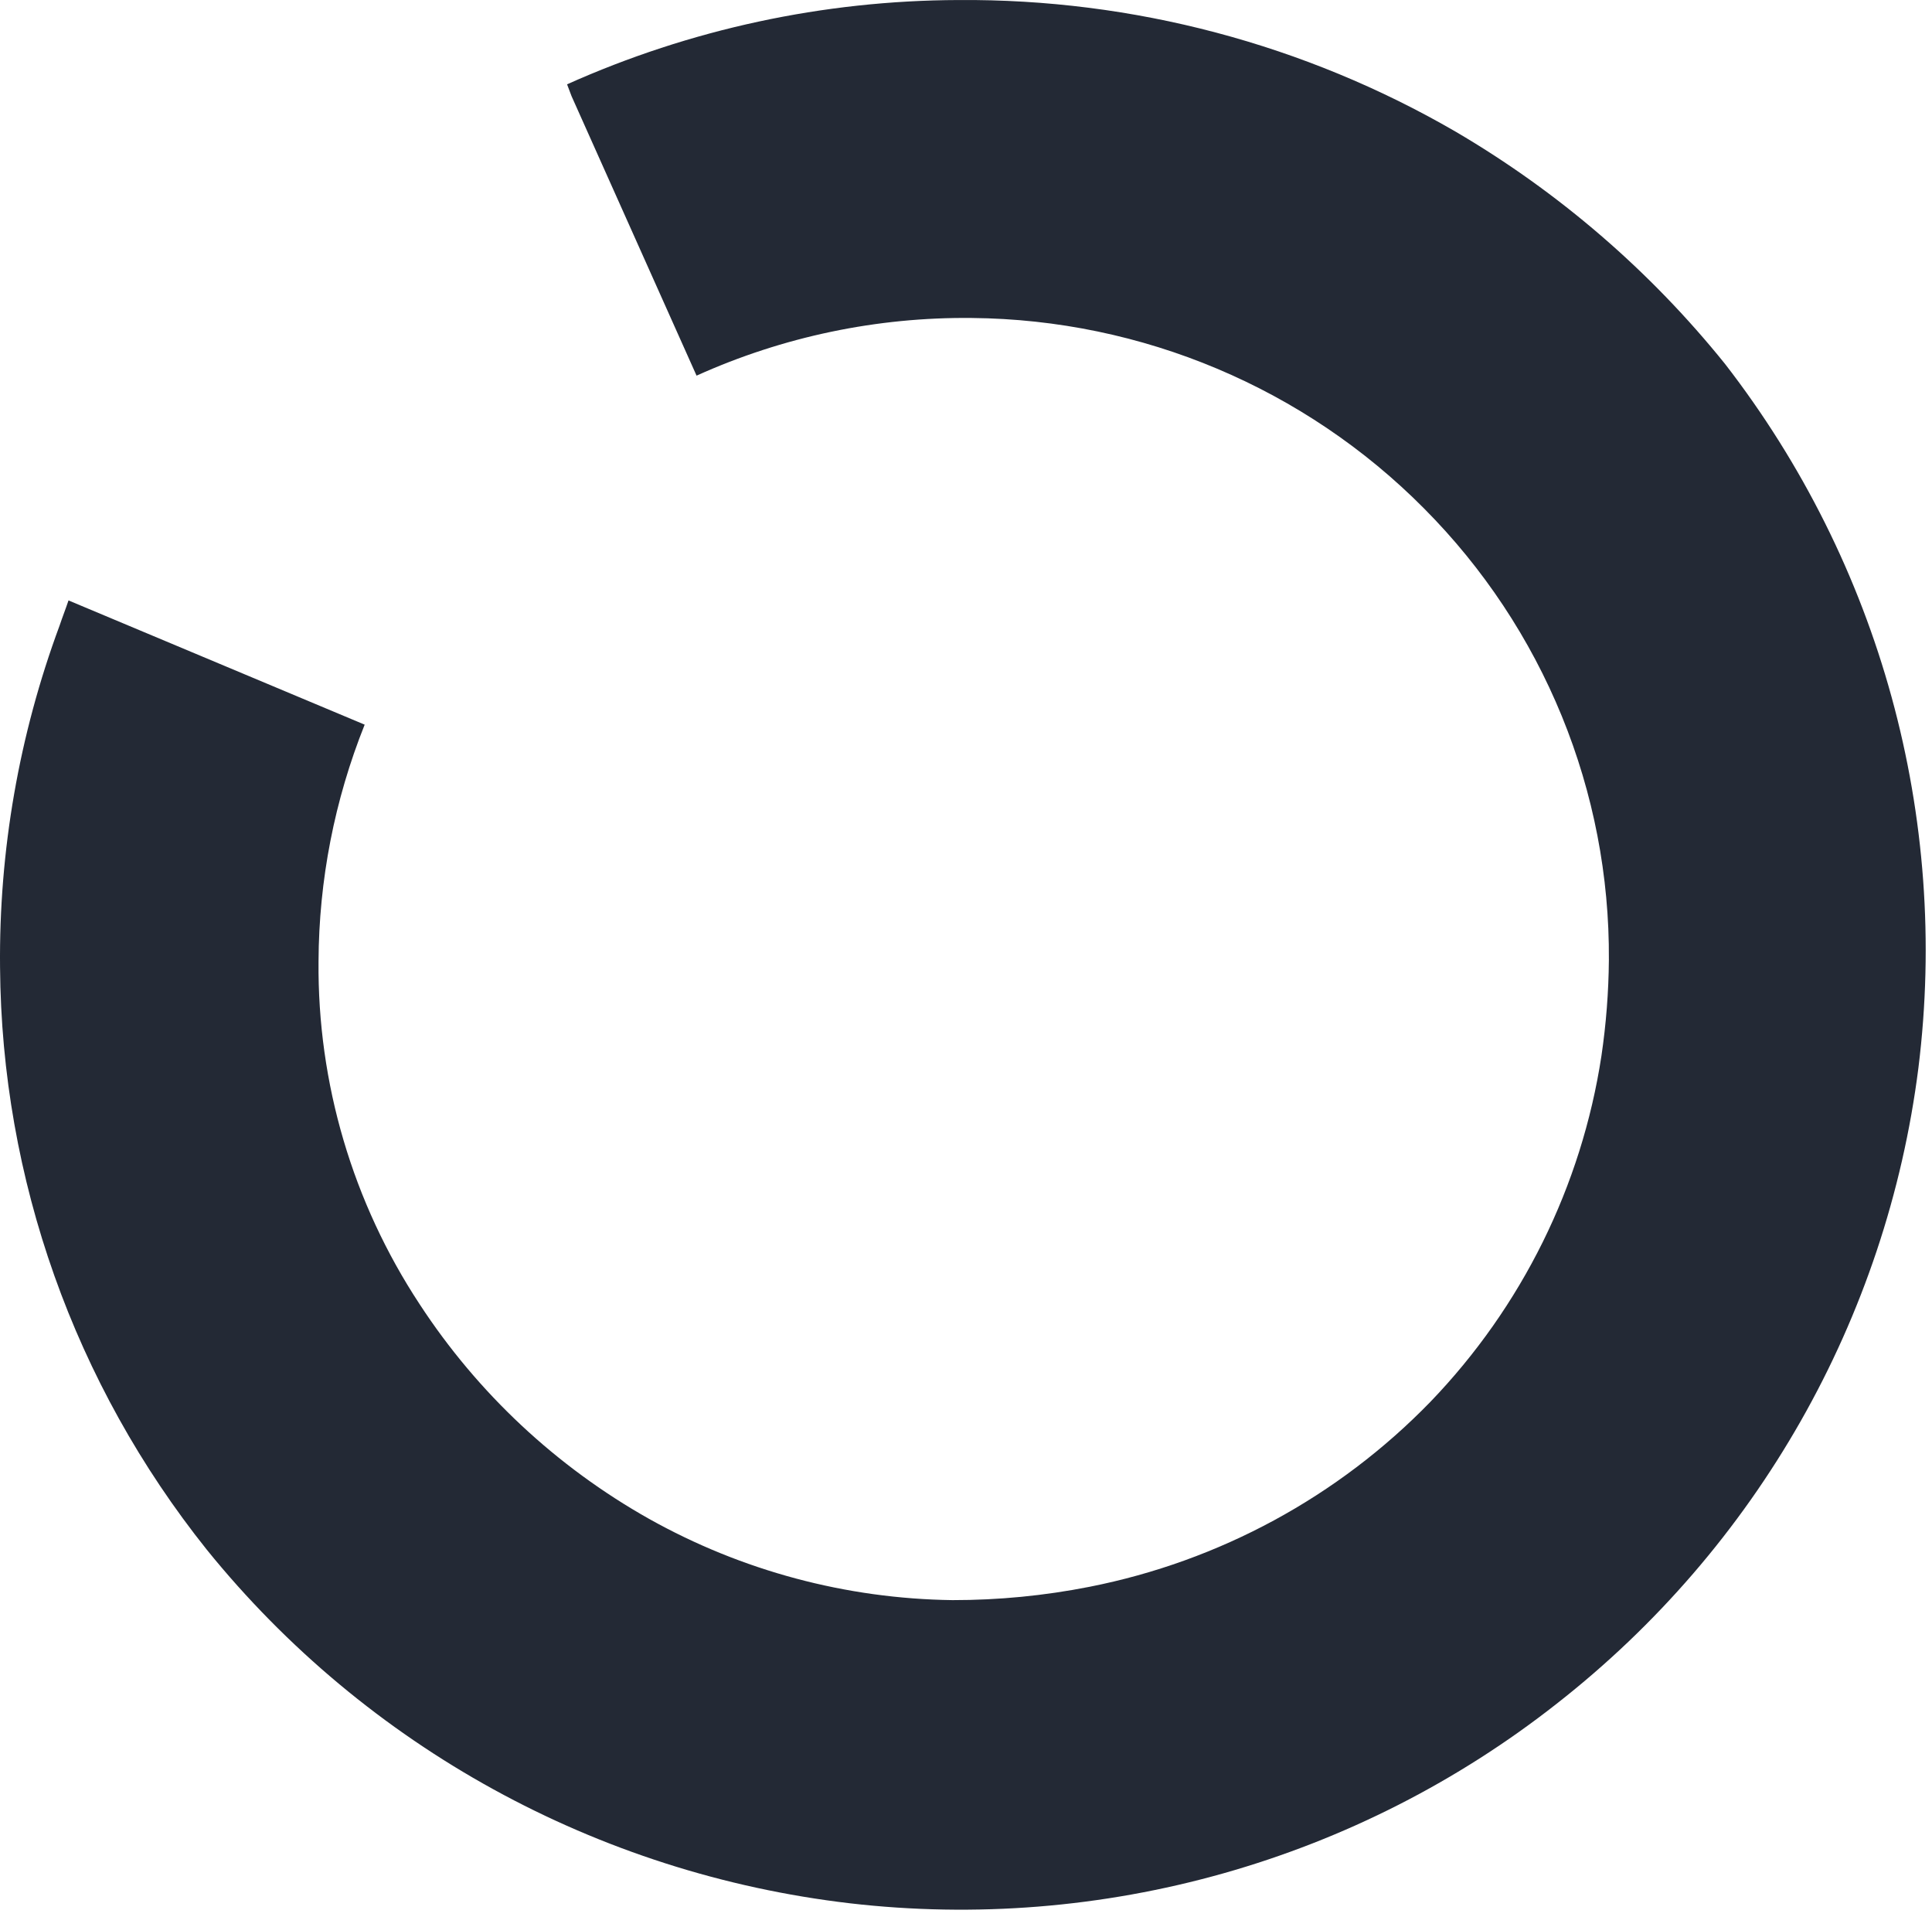<?xml version="1.0" encoding="utf-8"?>
<svg xmlns="http://www.w3.org/2000/svg" fill="none" height="100%" overflow="visible" preserveAspectRatio="none" style="display: block;" viewBox="0 0 126 125" width="100%">
<path d="M94.929 8.583C85.095 2.882 73.897 -0.082 62.511 0.002C53.707 0.03 45.009 1.903 36.983 5.498L37.275 6.269L45.428 24.493C51.064 21.95 57.194 20.666 63.384 20.733C74.49 20.834 85.101 25.308 92.891 33.171C96.743 37.047 99.789 41.64 101.854 46.686C103.919 51.732 104.963 57.133 104.927 62.58C104.91 64.678 104.748 66.772 104.441 68.848C103.147 77.331 99.249 85.21 93.279 91.41C87.281 97.587 79.525 101.792 71.052 103.463C68.112 104.043 65.12 104.334 62.122 104.331C55.179 104.241 48.37 102.417 42.322 99.028C36.282 95.627 31.154 90.832 27.374 85.047C22.997 78.402 20.7 70.617 20.774 62.676C20.797 57.392 21.817 52.159 23.783 47.249L4.468 39.149C4.274 39.728 4.08 40.21 3.886 40.789C1.243 47.918 -0.072 55.465 0.003 63.062C0.104 76.867 4.853 90.241 13.495 101.053C23.892 113.895 38.949 122.17 55.425 124.098C63.594 125.043 71.87 124.38 79.781 122.147C87.692 119.913 95.082 116.153 101.529 111.081C114.573 100.878 123.046 85.982 125.115 69.619C127.145 53.267 122.613 36.779 112.497 23.722C107.614 17.659 101.661 12.529 94.929 8.583" fill="#232935" id="Vector"/>
</svg>